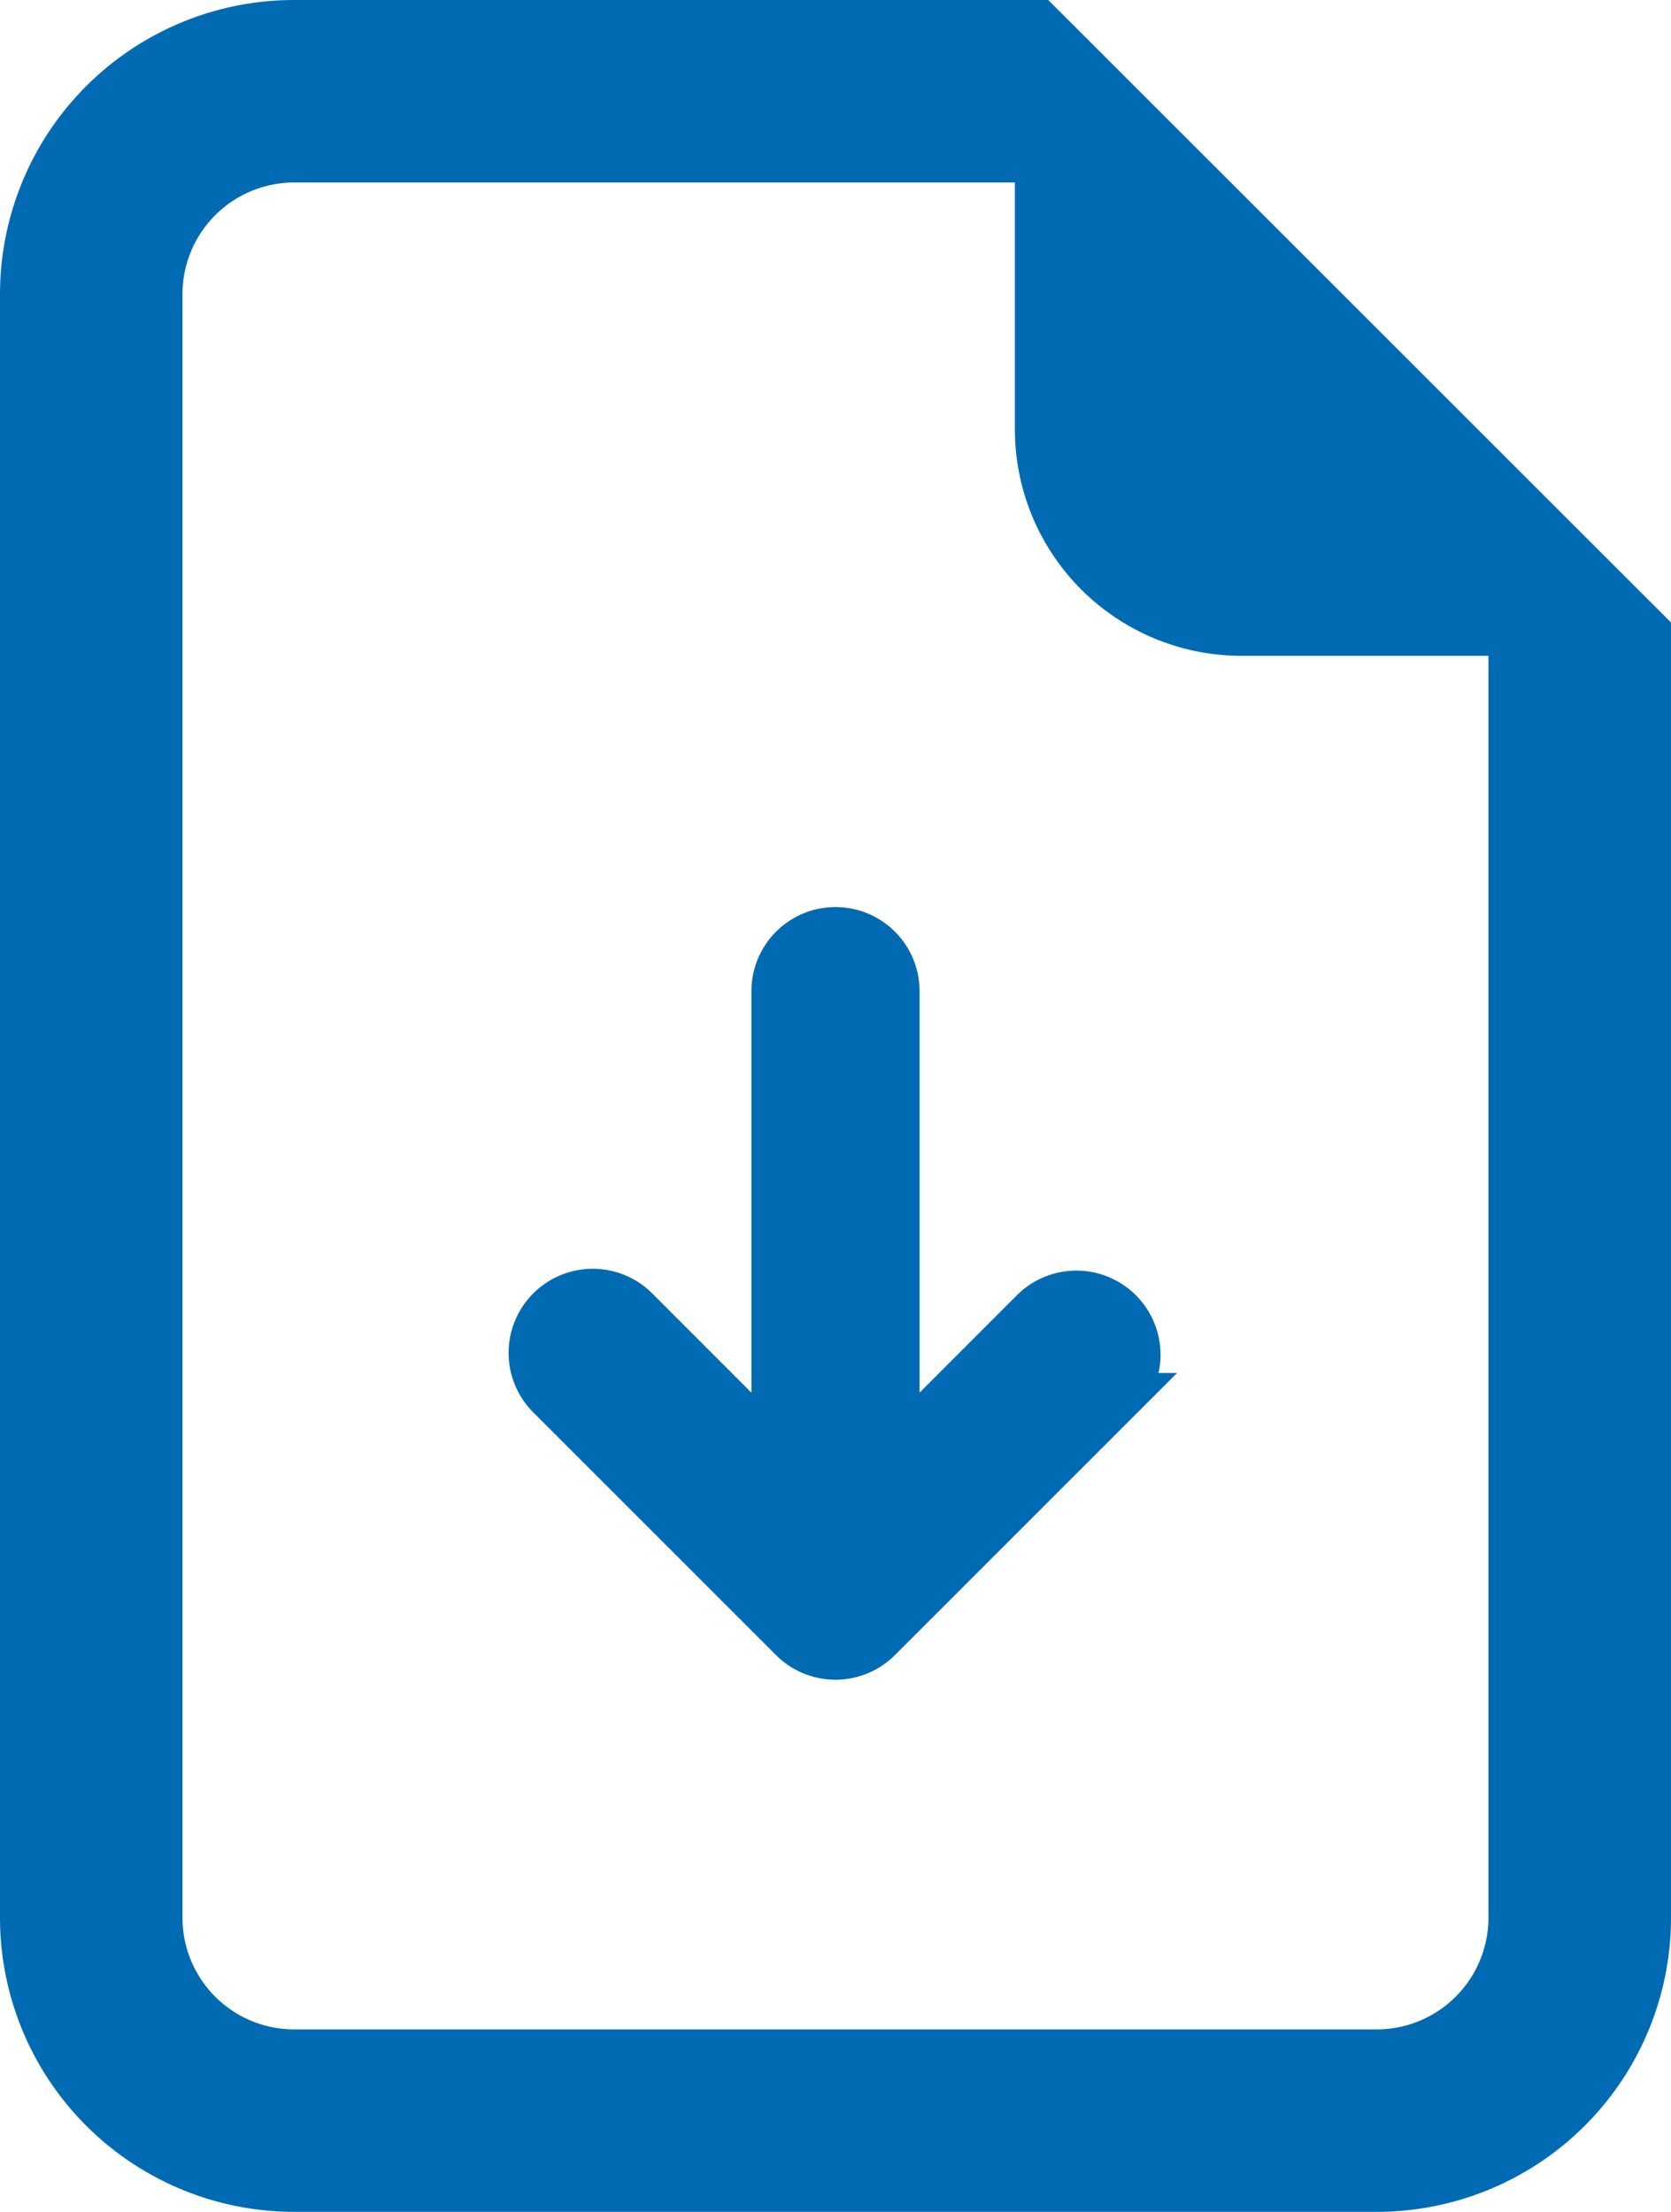 <svg xmlns="http://www.w3.org/2000/svg" width="35.411" height="46.881" viewBox="0 0 35.411 46.881"><defs><style>.a{fill:#006bb2;stroke:#006bb2;}</style></defs><g transform="translate(-396.79 -240.9)"><g transform="translate(397.29 241.4)"><path class="a" d="M13.189,7.281a1.281,1.281,0,1,0-2.563,0V17L7.69,14.062a1.283,1.283,0,1,0-1.814,1.814L11,21a1.281,1.281,0,0,0,1.814,0l5.125-5.125a1.283,1.283,0,0,0-1.814-1.814L13.189,17Z" transform="translate(5.298 13.226)"/><path class="a" d="M36.411,40.146V12.9L23.507,0H7.735A5.735,5.735,0,0,0,2,5.735V40.146a5.735,5.735,0,0,0,5.735,5.735H30.676A5.735,5.735,0,0,0,36.411,40.146ZM23.507,8.6a4.3,4.3,0,0,0,4.3,4.3h5.735V40.146a2.868,2.868,0,0,1-2.868,2.868H7.735a2.868,2.868,0,0,1-2.868-2.868V5.735A2.868,2.868,0,0,1,7.735,2.868H23.507Z" transform="translate(-2)"/></g></g></svg>